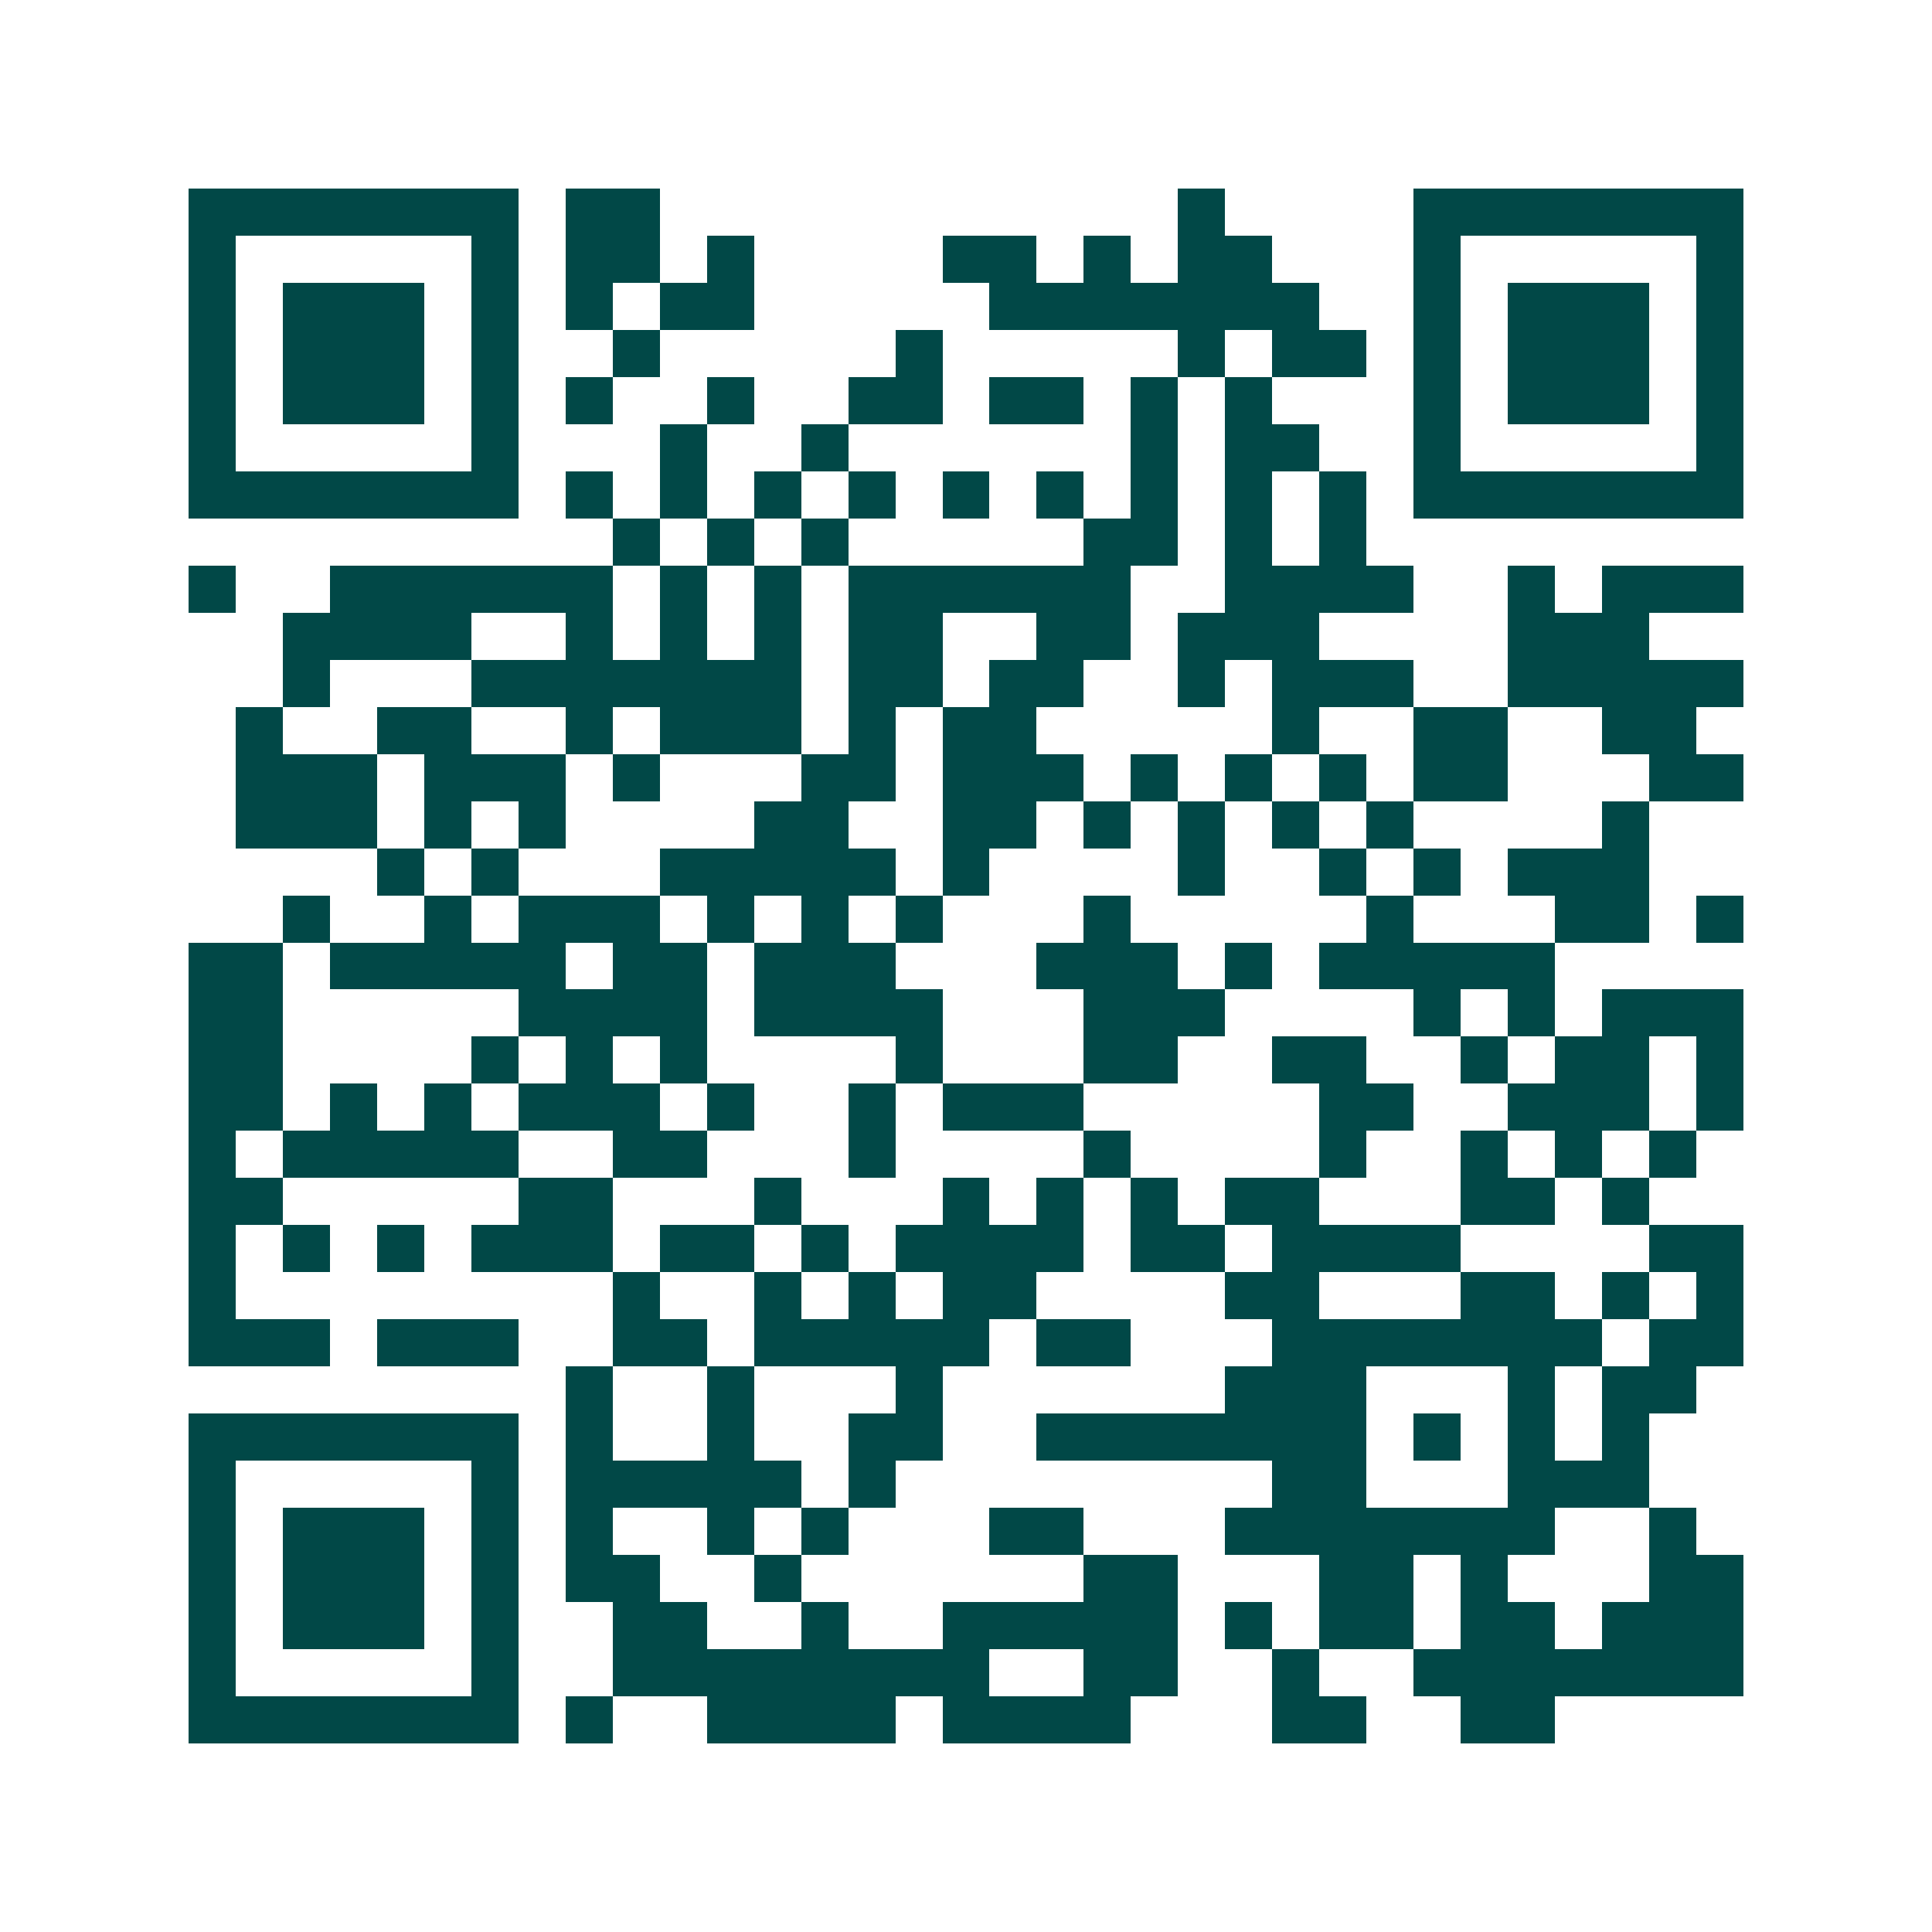 <svg xmlns="http://www.w3.org/2000/svg" width="200" height="200" viewBox="0 0 41 41" shape-rendering="crispEdges"><path fill="#ffffff" d="M0 0h41v41H0z"/><path stroke="#014847" d="M4 4.5h7m1 0h2m11 0h1m4 0h7M4 5.5h1m5 0h1m1 0h2m1 0h1m4 0h2m1 0h1m1 0h2m3 0h1m5 0h1M4 6.5h1m1 0h3m1 0h1m1 0h1m1 0h2m5 0h7m2 0h1m1 0h3m1 0h1M4 7.5h1m1 0h3m1 0h1m2 0h1m5 0h1m5 0h1m1 0h2m1 0h1m1 0h3m1 0h1M4 8.5h1m1 0h3m1 0h1m1 0h1m2 0h1m2 0h2m1 0h2m1 0h1m1 0h1m3 0h1m1 0h3m1 0h1M4 9.5h1m5 0h1m3 0h1m2 0h1m6 0h1m1 0h2m2 0h1m5 0h1M4 10.5h7m1 0h1m1 0h1m1 0h1m1 0h1m1 0h1m1 0h1m1 0h1m1 0h1m1 0h1m1 0h7M13 11.5h1m1 0h1m1 0h1m5 0h2m1 0h1m1 0h1M4 12.5h1m2 0h6m1 0h1m1 0h1m1 0h6m2 0h4m2 0h1m1 0h3M6 13.5h4m2 0h1m1 0h1m1 0h1m1 0h2m2 0h2m1 0h3m4 0h3M6 14.5h1m3 0h7m1 0h2m1 0h2m2 0h1m1 0h3m2 0h5M5 15.5h1m2 0h2m2 0h1m1 0h3m1 0h1m1 0h2m5 0h1m2 0h2m2 0h2M5 16.5h3m1 0h3m1 0h1m3 0h2m1 0h3m1 0h1m1 0h1m1 0h1m1 0h2m3 0h2M5 17.5h3m1 0h1m1 0h1m4 0h2m2 0h2m1 0h1m1 0h1m1 0h1m1 0h1m4 0h1M8 18.5h1m1 0h1m3 0h5m1 0h1m4 0h1m2 0h1m1 0h1m1 0h3M6 19.5h1m2 0h1m1 0h3m1 0h1m1 0h1m1 0h1m3 0h1m5 0h1m3 0h2m1 0h1M4 20.5h2m1 0h5m1 0h2m1 0h3m3 0h3m1 0h1m1 0h5M4 21.5h2m5 0h4m1 0h4m3 0h3m4 0h1m1 0h1m1 0h3M4 22.5h2m4 0h1m1 0h1m1 0h1m4 0h1m3 0h2m2 0h2m2 0h1m1 0h2m1 0h1M4 23.5h2m1 0h1m1 0h1m1 0h3m1 0h1m2 0h1m1 0h3m5 0h2m2 0h3m1 0h1M4 24.5h1m1 0h5m2 0h2m3 0h1m4 0h1m4 0h1m2 0h1m1 0h1m1 0h1M4 25.5h2m5 0h2m3 0h1m3 0h1m1 0h1m1 0h1m1 0h2m3 0h2m1 0h1M4 26.5h1m1 0h1m1 0h1m1 0h3m1 0h2m1 0h1m1 0h4m1 0h2m1 0h4m4 0h2M4 27.5h1m8 0h1m2 0h1m1 0h1m1 0h2m4 0h2m3 0h2m1 0h1m1 0h1M4 28.5h3m1 0h3m2 0h2m1 0h5m1 0h2m3 0h7m1 0h2M12 29.5h1m2 0h1m3 0h1m6 0h3m3 0h1m1 0h2M4 30.5h7m1 0h1m2 0h1m2 0h2m2 0h7m1 0h1m1 0h1m1 0h1M4 31.5h1m5 0h1m1 0h5m1 0h1m8 0h2m3 0h3M4 32.5h1m1 0h3m1 0h1m1 0h1m2 0h1m1 0h1m3 0h2m3 0h7m2 0h1M4 33.5h1m1 0h3m1 0h1m1 0h2m2 0h1m6 0h2m3 0h2m1 0h1m3 0h2M4 34.5h1m1 0h3m1 0h1m2 0h2m2 0h1m2 0h5m1 0h1m1 0h2m1 0h2m1 0h3M4 35.5h1m5 0h1m2 0h8m2 0h2m2 0h1m2 0h7M4 36.5h7m1 0h1m2 0h4m1 0h4m3 0h2m2 0h2"/></svg>
